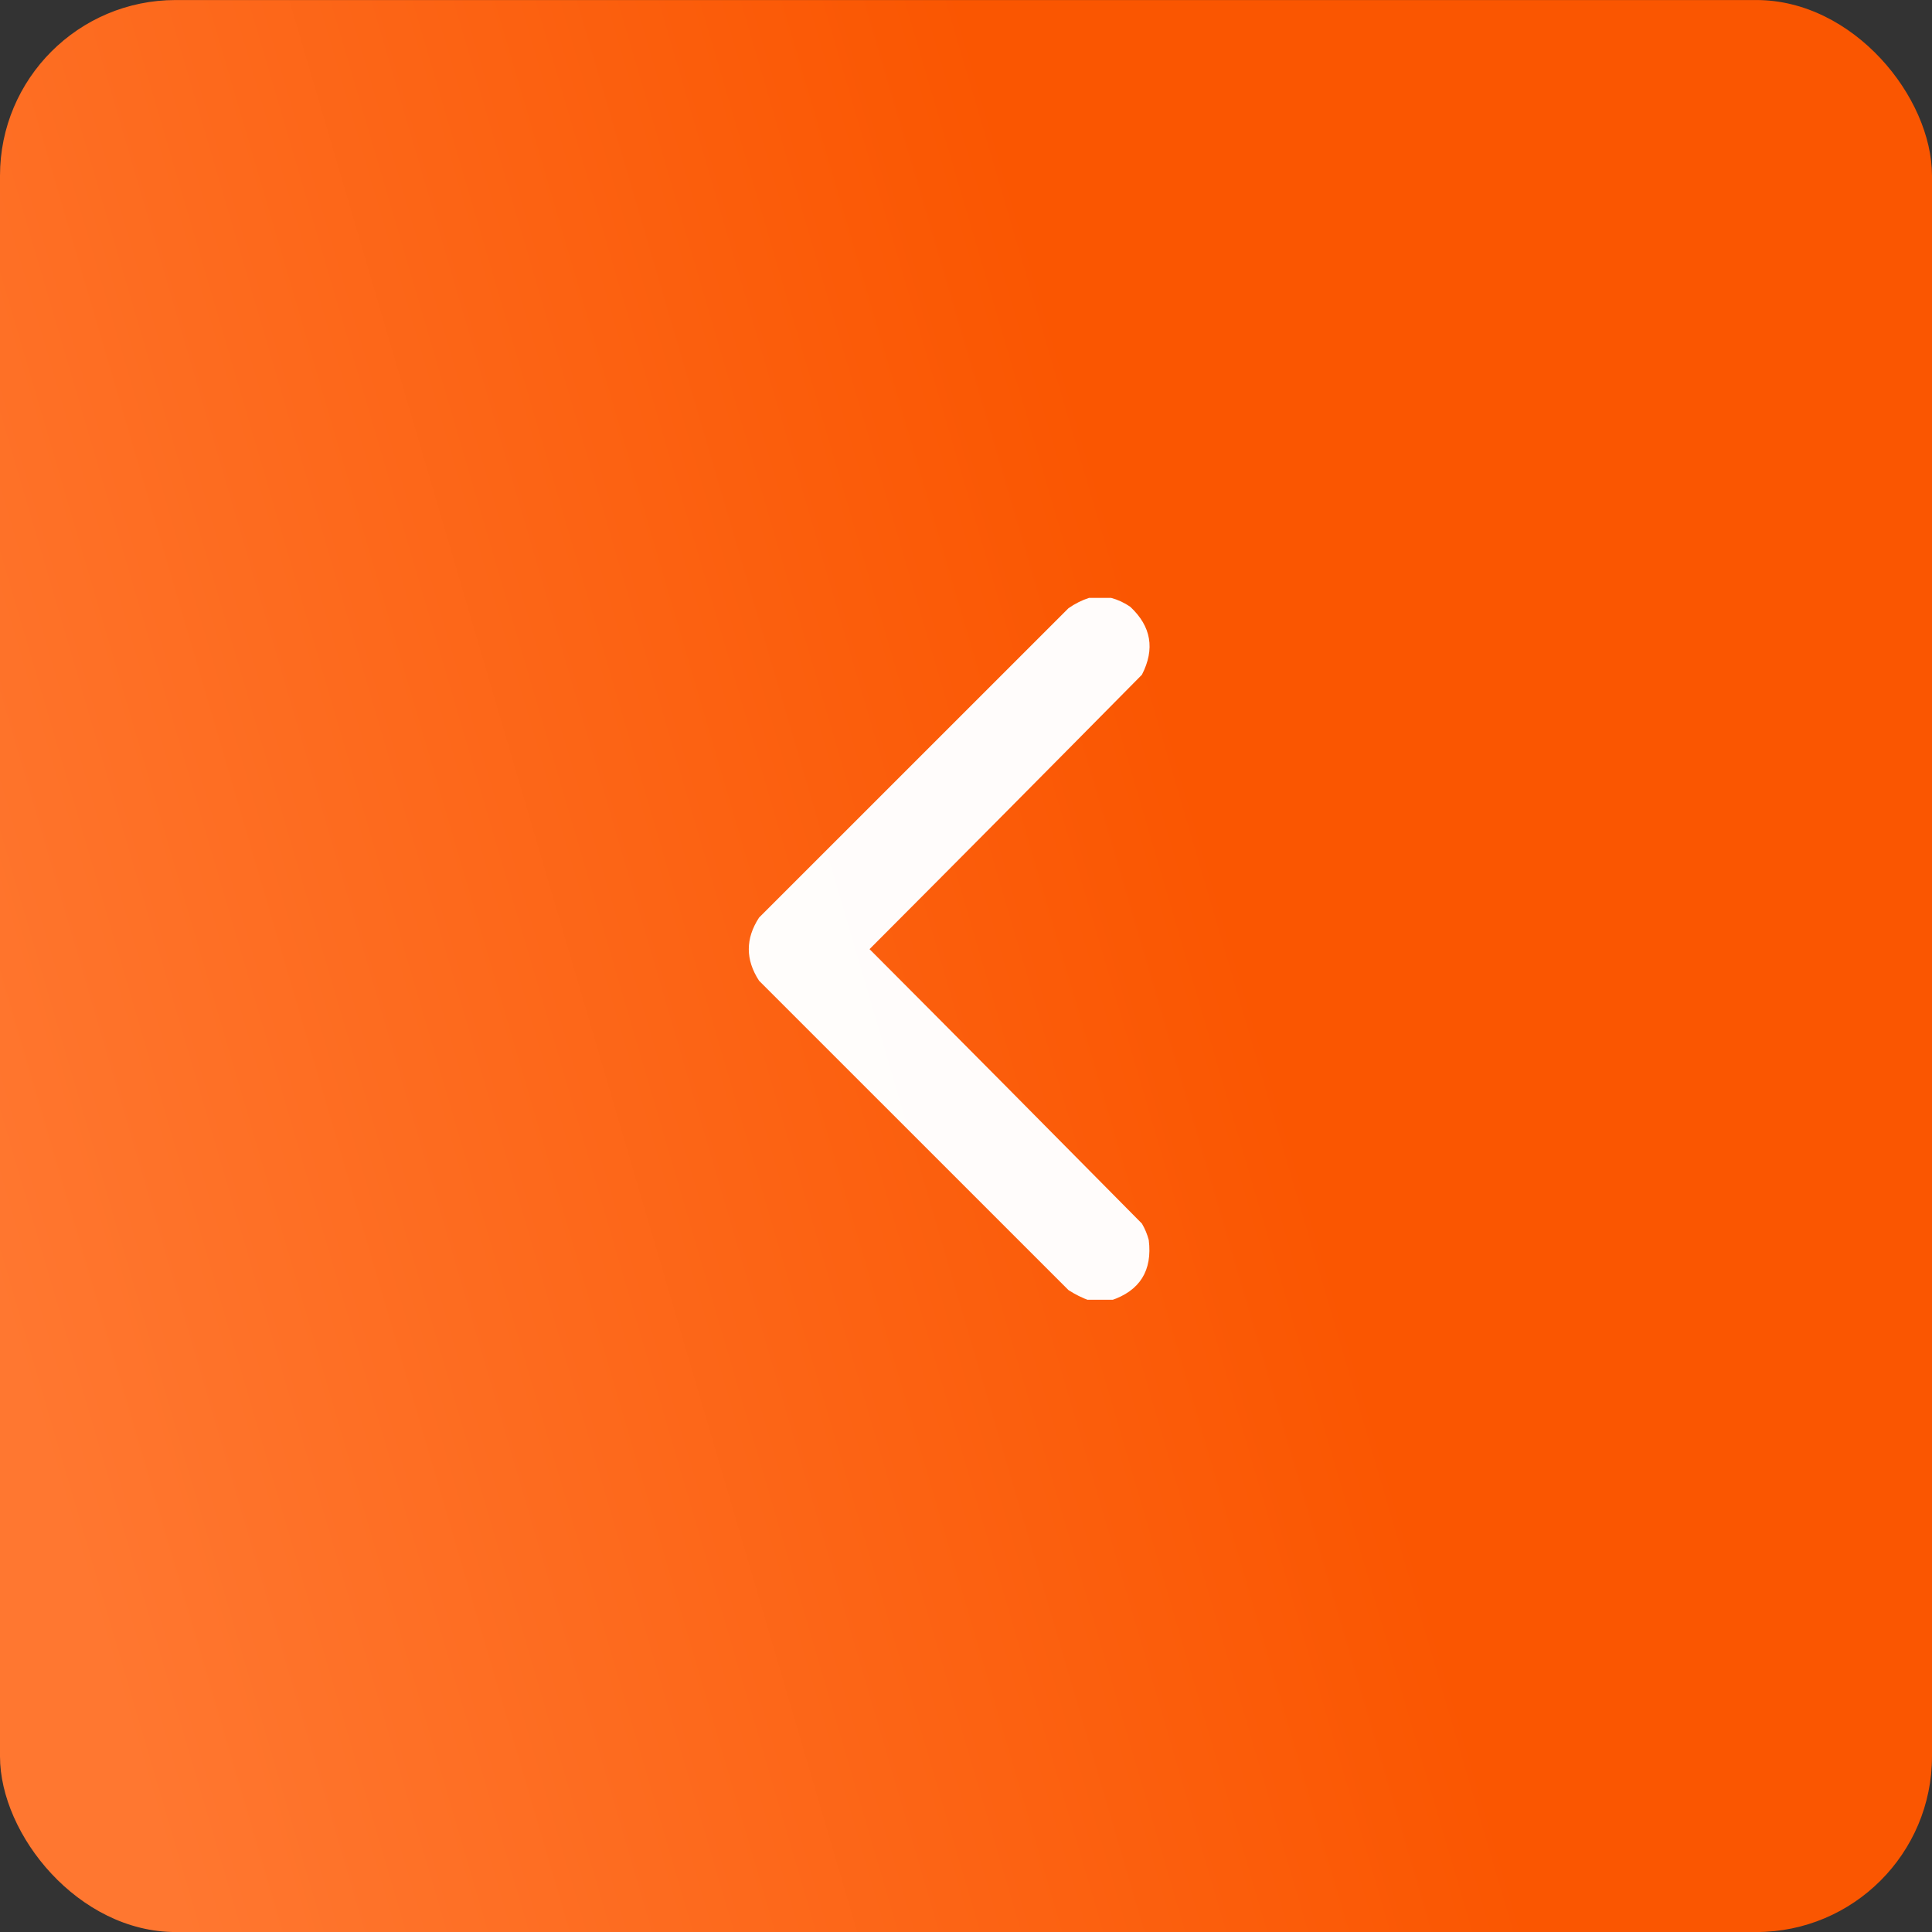 <?xml version="1.0" encoding="UTF-8"?> <svg xmlns="http://www.w3.org/2000/svg" width="55" height="55" viewBox="0 0 55 55" fill="none"><rect x="0" y="0" width="55" height="55" fill="#333333" stroke="none"/> <rect x="55" y="55.001" width="55" height="55" rx="5" transform="rotate(180 55 55.001)" fill="url(#paint0_linear_401_267)"></rect> <g clip-path="url(#clip0_401_267)"> <path opacity="0.984" fill-rule="evenodd" clip-rule="evenodd" d="M31.629 17.02C31.421 17.02 31.212 17.02 31.004 17.02C30.798 17.087 30.603 17.185 30.418 17.314C27.482 20.25 24.546 23.186 21.609 26.122C21.219 26.721 21.219 27.32 21.609 27.919C24.546 30.855 27.482 33.791 30.418 36.727C30.606 36.848 30.802 36.946 31.004 37.02C31.212 37.02 31.421 37.02 31.629 37.02C32.451 36.745 32.809 36.172 32.703 35.302C32.66 35.137 32.594 34.98 32.508 34.833C29.93 32.223 27.346 29.619 24.754 27.02C27.346 24.422 29.93 21.818 32.508 19.208C32.884 18.476 32.774 17.832 32.176 17.274C32.005 17.156 31.823 17.072 31.629 17.02Z" fill="white"></path> </g> <defs> <linearGradient id="paint0_linear_401_267" x1="96.44" y1="26.341" x2="60.972" y2="36.768" gradientUnits="userSpaceOnUse"> <stop stop-color="#FF7730"></stop> <stop offset="1" stop-color="#FA5601"></stop> </linearGradient> <clipPath id="clip0_401_267"> <rect width="20" height="20" fill="white" transform="matrix(-1.31134e-07 -1 -1 1.31134e-07 37 37.001)"></rect> </clipPath> </defs> </svg> 